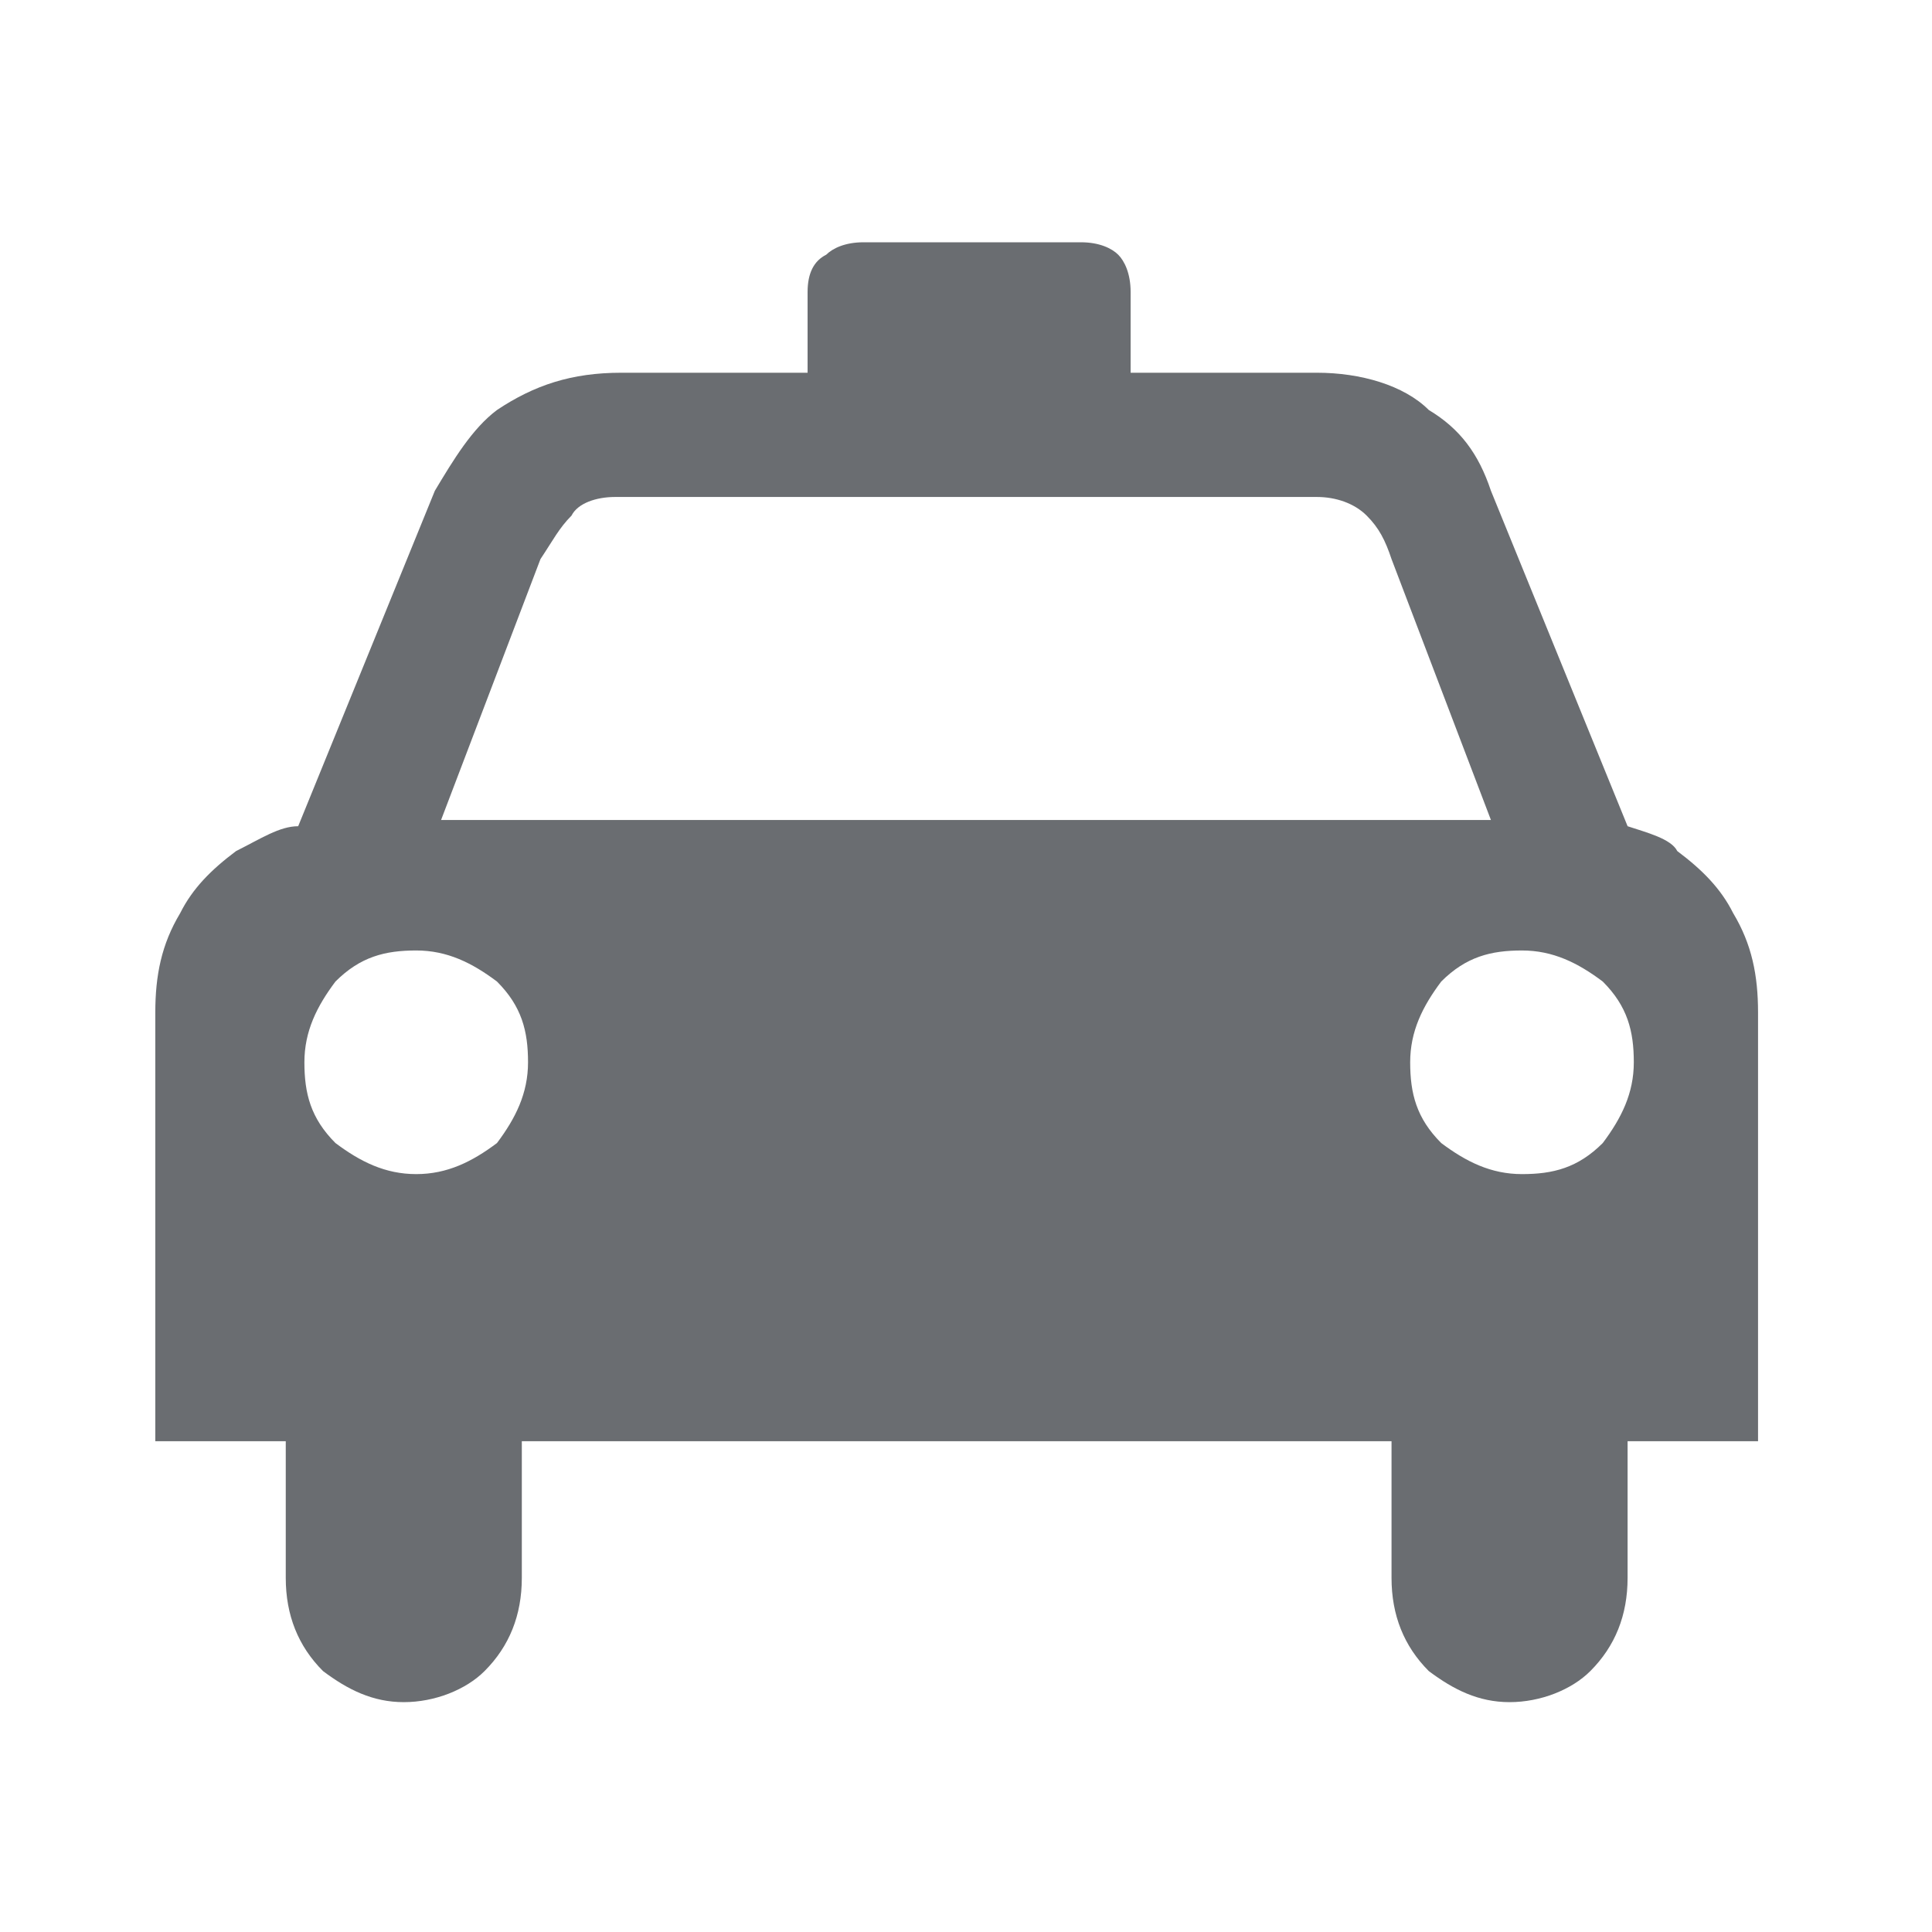 <?xml version="1.0" encoding="utf-8"?>
<!-- Generator: Adobe Illustrator 25.2.0, SVG Export Plug-In . SVG Version: 6.00 Build 0)  -->
<svg version="1.1" id="Layer_1" xmlns="http://www.w3.org/2000/svg" xmlns:xlink="http://www.w3.org/1999/xlink" x="0px" y="0px"
	 viewBox="0 0 31.1 31.1" style="enable-background:new 0 0 31.1 31.1;" xml:space="preserve">
<style type="text/css">
	.st0{display:none;fill:#6A6D71;}
	.st1{fill:#6A6D71;}
	.st2{display:none;}
	.st3{display:inline;fill:#6A6D71;}
	.st4{display:inline;fill:#FFFFFF;}
</style>
<path class="st0" d="M24.7,6.4c0.7,0.7,0.7,1.7,0,2.4l-4.4,4.4l2.4,10.4l-1.6,1.6l-4.4-8.4l-4.4,4.4l0.4,2.8l-1.2,1.2l-2-3.6l-3.6-2
	l1.2-1.2l2.8,0.4l4.4-4.4L6,10l1.6-1.6l10.3,2.4l4.4-4.4C22.9,5.8,24,5.8,24.7,6.4z"/>
<path class="st0" d="M5.5,17.2h22.7c0.2,0,0.4,0.1,0.6,0.3c0.2,0.2,0.2,0.4,0.3,0.6V24h-3.4v-3.4H5.5V24H2.1V8
	c0-0.2,0.1-0.4,0.3-0.6C2.6,7.2,2.7,7.2,3,7.2h1.7c0.2,0,0.4,0.1,0.6,0.2S5.5,7.8,5.5,8V17.2z M13,13c0-0.9-0.3-1.7-1-2.4
	c-0.7-0.7-1.5-1-2.4-1c-0.9,0-1.7,0.3-2.4,1c-0.7,0.7-1,1.5-1,2.4c0,0.9,0.3,1.7,1,2.4c0.6,0.7,1.4,1,2.4,1c1,0,1.7-0.3,2.4-1
	C12.7,14.8,13,14,13,13z M29,16.4v-0.8c0-1.4-0.5-2.6-1.5-3.6c-1-1-2.2-1.5-3.6-1.5h-9.2c-0.2,0-0.4,0.1-0.6,0.2
	c-0.2,0.2-0.2,0.4-0.3,0.6v5.1H29z"/>
<path class="st1" d="M26.2,13.3l-2.2-5.4c-0.2-0.6-0.5-1-1-1.3C22.6,6.2,21.9,6,21.2,6h-3V4.7c0-0.3-0.1-0.5-0.2-0.6
	c-0.1-0.1-0.3-0.2-0.6-0.2h-3.5c-0.3,0-0.5,0.1-0.6,0.2C13.1,4.2,13,4.4,13,4.7V6h-3C9.2,6,8.6,6.2,8,6.6C7.6,6.9,7.3,7.4,7,7.9
	l-2.2,5.4c-0.3,0-0.6,0.2-1,0.4c-0.4,0.3-0.7,0.6-0.9,1c-0.3,0.5-0.4,1-0.4,1.6v6.9h2.1v2.2c0,0.6,0.2,1.1,0.6,1.5
	c0.4,0.3,0.8,0.5,1.3,0.5c0.5,0,1-0.2,1.3-0.5c0.4-0.4,0.6-0.9,0.6-1.5v-2.2h14v2.2c0,0.6,0.2,1.1,0.6,1.5c0.4,0.3,0.8,0.5,1.3,0.5
	c0.5,0,1-0.2,1.3-0.5c0.4-0.4,0.6-0.9,0.6-1.5v-2.2h2.1v-6.9c0-0.6-0.1-1.1-0.4-1.6c-0.2-0.4-0.5-0.7-0.9-1
	C26.9,13.5,26.5,13.4,26.2,13.3z M6.7,18.9c-0.5,0-0.9-0.2-1.3-0.5C5,18,4.9,17.6,4.9,17.1c0-0.5,0.2-0.9,0.5-1.3
	c0.4-0.4,0.8-0.5,1.3-0.5s0.9,0.2,1.3,0.5c0.4,0.4,0.5,0.8,0.5,1.3c0,0.5-0.2,0.9-0.5,1.3C7.6,18.7,7.2,18.9,6.7,18.9z M15.6,13.2
	H7.1L8.7,9C8.9,8.7,9,8.5,9.2,8.3C9.3,8.1,9.6,8,9.9,8h11.3c0.3,0,0.6,0.1,0.8,0.3c0.2,0.2,0.3,0.4,0.4,0.7l1.6,4.2H15.6z
	 M24.5,18.9c-0.5,0-0.9-0.2-1.3-0.5c-0.4-0.4-0.5-0.8-0.5-1.3c0-0.5,0.2-0.9,0.5-1.3c0.4-0.4,0.8-0.5,1.3-0.5c0.5,0,0.9,0.2,1.3,0.5
	c0.4,0.4,0.5,0.8,0.5,1.3c0,0.5-0.2,0.9-0.5,1.3C25.4,18.8,25,18.9,24.5,18.9z"/>
<path class="st0" d="M6.9,9.5l1.8-2.9c0.3-0.4,0.6-0.7,1.1-1c0.4-0.2,0.9-0.4,1.4-0.4c0.5,0,1,0.1,1.4,0.4c0.4,0.2,0.8,0.6,1.1,1
	h3.9c0.3-0.4,0.6-0.7,1.1-1C19,5.4,19.5,5.2,20,5.2c0.5,0,1,0.1,1.4,0.4c0.4,0.2,0.8,0.6,1.1,1l1.8,2.9c-0.6-0.2-1.2-0.3-1.8-0.3
	c-0.9,0-1.8,0.2-2.7,0.7c-0.8,0.5-1.5,1.1-2,1.9h-4.3c-0.5-0.8-1.2-1.4-2-1.9c-0.8-0.5-1.7-0.7-2.7-0.7C8.1,9.2,7.5,9.3,6.9,9.5z
	 M30.1,19.4c0,1.2-0.3,2.3-0.9,3.3c-0.6,1-1.4,1.8-2.4,2.3c-1,0.6-2.1,0.9-3.3,0.9c-1.1,0-2.2-0.3-3.2-0.8c-1-0.5-1.7-1.3-2.3-2.2
	c-0.3,0.4-0.7,0.7-1.1,0.9c-0.4,0.2-0.9,0.3-1.4,0.3c-0.5,0-1-0.1-1.4-0.3c-0.4-0.2-0.8-0.5-1.1-0.9c-0.6,0.9-1.4,1.6-2.3,2.2
	c-1,0.5-2,0.8-3.2,0.8c-1.2,0-2.3-0.3-3.3-0.9c-1-0.6-1.8-1.4-2.4-2.3c-0.6-1-0.9-2.1-0.9-3.3c0-1.2,0.3-2.4,1-3.5l3.5-5.5
	C6,10,6.4,9.6,7,9.4c0.5-0.2,1.1-0.3,1.7-0.3c0.8,0,1.6,0.2,2.3,0.6c0.7,0.4,1.2,1,1.6,1.7l0.2,0.3h5.6l0.2-0.3
	c0.4-0.7,0.9-1.3,1.6-1.7c0.7-0.4,1.5-0.6,2.3-0.6c0.6,0,1.2,0.1,1.7,0.3s1,0.5,1.5,1l3.5,5.6C29.8,17,30.1,18.2,30.1,19.4z
	 M11.6,19.4c0-0.7-0.2-1.4-0.6-2c-0.4-0.6-0.9-1.1-1.5-1.5c-0.6-0.4-1.3-0.5-2-0.5s-1.4,0.2-2,0.5c-0.6,0.4-1.1,0.9-1.5,1.5
	c-0.4,0.6-0.5,1.3-0.5,2c0,0.7,0.2,1.4,0.5,2c0.4,0.6,0.9,1.1,1.5,1.5c0.6,0.4,1.3,0.5,2,0.5s1.4-0.2,2-0.5c0.6-0.4,1.1-0.9,1.5-1.5
	C11.4,20.8,11.6,20.1,11.6,19.4z M15.6,18.6c-0.4,0-0.8,0.1-1.1,0.4c-0.3,0.3-0.4,0.6-0.4,1c0,0.4,0.1,0.8,0.4,1
	c0.3,0.3,0.6,0.4,1.1,0.4c0.4,0,0.8-0.1,1.1-0.4c0.3-0.3,0.4-0.6,0.4-1c0-0.4-0.1-0.8-0.4-1C16.3,18.7,16,18.6,15.6,18.6z
	 M27.7,19.4c0-0.7-0.2-1.4-0.6-2c-0.4-0.6-0.9-1.1-1.5-1.5c-0.6-0.4-1.3-0.5-2-0.5c-0.7,0-1.4,0.2-2,0.5c-0.6,0.4-1.1,0.9-1.5,1.5
	c-0.4,0.6-0.5,1.3-0.5,2c0,0.7,0.2,1.4,0.5,2c0.4,0.6,0.9,1.1,1.5,1.5c0.6,0.4,1.3,0.5,2,0.5c0.7,0,1.4-0.2,2-0.5
	c0.6-0.4,1.1-0.9,1.5-1.5C27.5,20.8,27.7,20.1,27.7,19.4z"/>
<path class="st0" d="M12.9,13.8c-0.3-0.3-0.5-0.7-0.6-1.2c-0.1-0.3-0.1-0.8-0.1-1.5c0-0.7,0-1.2,0-1.6c-0.1-0.6-0.2-1.2-0.4-1.7
	c-0.3-0.6-0.7-1.2-1.2-1.8c-0.8-0.9-1.8-1.5-3-2C6.4,3.5,5.3,3.3,4.3,3.3S2.4,3.5,1.9,4C1.4,4.6,1.2,5.4,1.2,6.4s0.2,2.2,0.7,3.4
	c0.5,1.2,1.1,2.3,1.9,3.1c0.6,0.6,1.1,1,1.7,1.3c0.5,0.2,1.1,0.4,1.7,0.4c0.3,0,0.8,0,1.5,0c0.7,0,1.1,0,1.4,0
	c0.5,0.1,0.9,0.3,1.2,0.6c0.5,0.5,3,3.4,7.6,8.7c2.6,3,3.9,4.5,4.1,4.7c0.3,0.3,0.7,0.5,1.2,0.5c0.5,0,0.9-0.2,1.3-0.6
	c0.4-0.4,0.6-0.8,0.6-1.3c0-0.5-0.1-0.9-0.5-1.3c-0.2-0.2-1.7-1.7-4.7-4.4C16.1,16.9,13.3,14.3,12.9,13.8z M29.8,6
	c-0.1-0.1-0.2-0.1-0.3-0.2c-0.1,0-0.2,0-0.3,0.1l-5.3,5.5c-0.1,0.1-0.2,0.1-0.3,0.1c-0.1,0-0.2-0.1-0.3-0.2
	c-0.1-0.1-0.1-0.2-0.1-0.3c0-0.1,0-0.2,0.1-0.3l5.3-5.5c0.1-0.1,0.1-0.2,0.1-0.3c0-0.1-0.1-0.2-0.2-0.3c-0.1-0.1-0.2-0.1-0.3-0.1
	c-0.1,0-0.2,0-0.2,0.1l-5.3,5.5c-0.1,0.1-0.1,0.1-0.2,0.1c-0.1,0-0.2-0.1-0.3-0.1h0C22,9.9,22,9.8,22,9.7c0-0.1,0-0.2,0.1-0.3
	L27.4,4c0.1-0.1,0.1-0.2,0.1-0.3c0-0.1-0.1-0.2-0.1-0.3c-0.1-0.1-0.2-0.1-0.3-0.2c-0.1,0-0.2,0-0.3,0.1l-5.3,5.5
	c-0.1,0.1-0.2,0.1-0.3,0.1c-0.1,0-0.2-0.1-0.3-0.2v0c-0.1-0.1-0.1-0.2-0.1-0.3c0-0.1,0-0.2,0.1-0.3l5.3-5.5c0.1-0.1,0.1-0.2,0.1-0.3
	c0-0.1-0.1-0.2-0.2-0.3C26,2,25.9,2,25.8,2c-0.1,0-0.2,0-0.3,0.1l-6.8,7.1c-0.2,0.2-0.3,0.5-0.4,0.9c0,0.2,0,0.6,0,1
	c0,0.5,0,0.8,0,1c-0.1,0.4-0.2,0.7-0.4,0.9L17,13.8c-0.6,0.6-1.1,1.1-1.7,1.6c0.4,0.3,1,0.9,1.7,1.6l1.5-1.6l0.8-0.8
	c0.2-0.2,0.5-0.4,0.9-0.5c0.2,0,0.6,0,1,0c0.4,0,0.8,0,1,0c0.3-0.1,0.6-0.2,0.8-0.4l6.8-7.1c0.1-0.1,0.1-0.2,0.1-0.3
	C29.9,6.2,29.9,6.1,29.8,6z M4.1,25.9c-0.3,0.3-0.5,0.8-0.5,1.3c0,0.5,0.2,1,0.6,1.3c0.4,0.4,0.8,0.6,1.3,0.6c0.5,0,0.9-0.1,1.2-0.5
	c0.1-0.1,1.2-1.3,3.1-3.6l4.6-5.3c-0.6-0.7-1.2-1.4-1.8-2l-3.9,3.6C5.9,24.2,4.3,25.7,4.1,25.9z"/>
<g class="st2">
	<circle class="st3" cx="15.6" cy="13.9" r="7.9"/>
	<path class="st3" d="M22.9,1.3H8.3C6.6,1.3,5,2.7,5,4.6v21.9c0,1.7,1.4,3.3,3.3,3.3h14.5c1.7,0,3.3-1.4,3.3-3.3V4.6
		C26.1,2.7,24.7,1.3,22.9,1.3z M21.4,25H9.9c-0.6,0-1-0.4-1-1c0-0.6,0.4-1,1-1h11.5c0.6,0,1,0.4,1,1C22.5,24.5,22.1,25,21.4,25z
		 M15.6,21.4c-3.9,0-7-3.2-7-7s3.2-7,7-7s7,3.2,7,7S19.5,21.4,15.6,21.4z"/>
	<path class="st4" d="M15.6,18.8c-0.9,0-1.7-0.1-2.4-0.4c-0.7-0.3-1.4-0.7-2-1.3c-0.4-0.6-0.9-1.3-1.3-2c-0.3-0.7-0.4-1.6-0.4-2.4
		s0.1-1.7,0.4-2.4c0.3-0.7,0.7-1.4,1.3-2c0.6-0.6,1.1-1,2-1.3c0.7-0.3,1.6-0.4,2.4-0.4c0.9,0,1.7,0.1,2.4,0.4s1.4,0.7,2,1.3
		c0.6,0.6,1,1.1,1.3,2c0.3,0.7,0.4,1.6,0.4,2.4s-0.1,1.7-0.4,2.4c-0.3,0.7-0.7,1.4-1.3,2c-0.6,0.6-1.1,1-2,1.3
		C17.2,18.6,16.5,18.8,15.6,18.8z M15.6,18.1c1.6,0,2.9-0.6,3.9-1.6c1-1,1.6-2.3,1.6-3.9c0-0.1,0-0.1,0-0.3c0-0.1,0-0.1,0-0.3
		c0,0.3-0.1,0.6-0.4,0.7c-0.1,0.1-0.4,0.3-0.7,0.3h-1.7c-0.3,0-0.6-0.1-0.9-0.3c-0.1-0.1-0.3-0.4-0.3-0.7v-0.6h-2.3v-1.1
		c0-0.3,0.1-0.6,0.3-0.9c0.3-0.3,0.4-0.3,0.9-0.3h0.6V8.6c0-0.3,0.1-0.6,0.3-0.7c0.3-0.1,0.4-0.3,0.7-0.3c-0.3-0.1-0.6-0.1-1-0.3
		c-0.3,0-0.7-0.1-1-0.1c-1.6,0-2.9,0.6-3.9,1.6s-1.4,2.3-1.4,3.9v0.1v0.1h3c0.7,0,1.1,0.3,1.6,0.7c0.4,0.4,0.7,1,0.7,1.6v0.6h-1.7
		v1.9c0.3,0.1,0.6,0.1,0.9,0.3S15.3,18.1,15.6,18.1z"/>
</g>
</svg>
